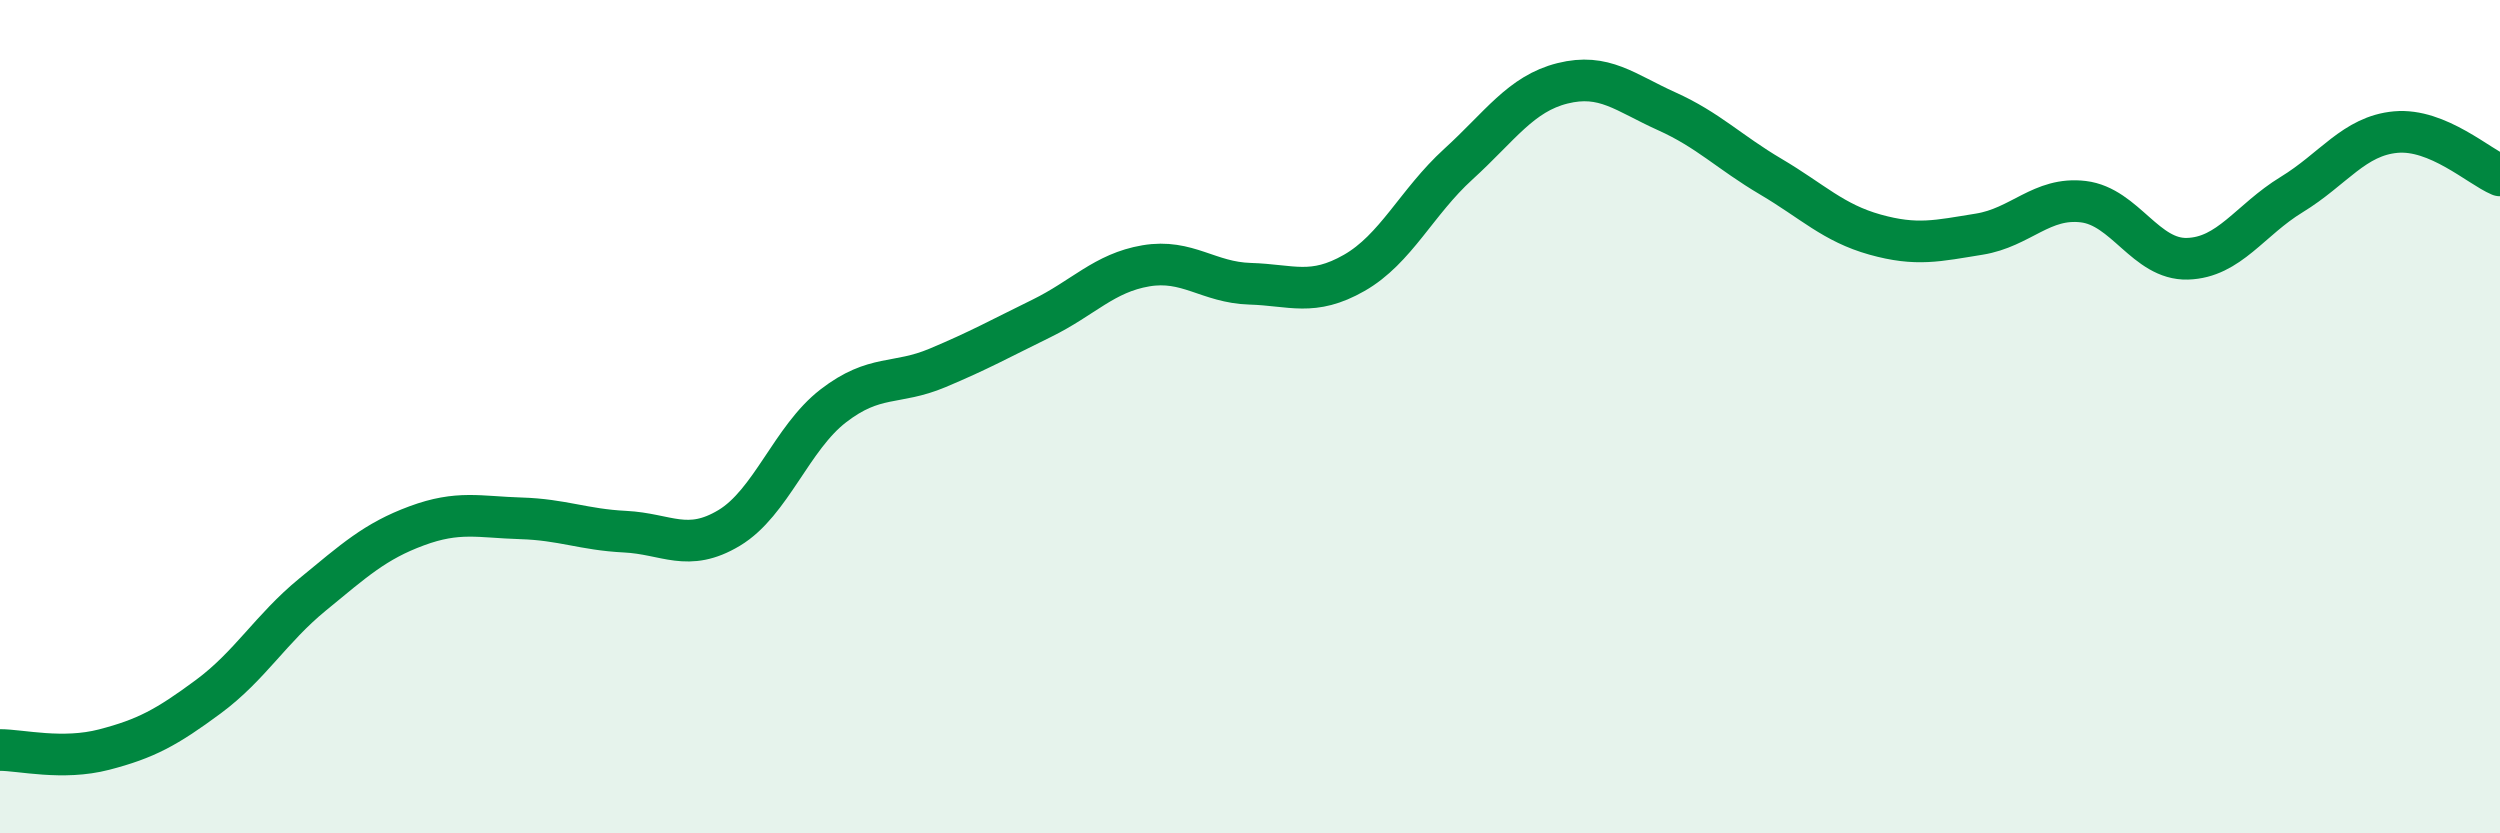 
    <svg width="60" height="20" viewBox="0 0 60 20" xmlns="http://www.w3.org/2000/svg">
      <path
        d="M 0,18 C 0.5,18 1.5,18.25 2.5,17.99 C 3.5,17.73 4,17.46 5,16.72 C 6,15.98 6.5,15.09 7.5,14.27 C 8.5,13.45 9,12.99 10,12.62 C 11,12.25 11.5,12.41 12.5,12.44 C 13.5,12.47 14,12.71 15,12.76 C 16,12.81 16.5,13.27 17.5,12.67 C 18.5,12.07 19,10.51 20,9.74 C 21,8.97 21.5,9.25 22.5,8.83 C 23.5,8.41 24,8.13 25,7.64 C 26,7.15 26.5,6.55 27.5,6.38 C 28.5,6.21 29,6.78 30,6.81 C 31,6.84 31.5,7.12 32.5,6.55 C 33.5,5.98 34,4.85 35,3.94 C 36,3.03 36.5,2.25 37.5,2 C 38.5,1.75 39,2.22 40,2.67 C 41,3.12 41.5,3.65 42.5,4.24 C 43.5,4.83 44,5.35 45,5.63 C 46,5.91 46.5,5.78 47.5,5.62 C 48.5,5.46 49,4.72 50,4.84 C 51,4.96 51.5,6.24 52.5,6.21 C 53.5,6.18 54,5.28 55,4.67 C 56,4.06 56.5,3.26 57.5,3.17 C 58.5,3.08 59.5,4 60,4.21L60 20L0 20Z"
        fill="#008740"
        opacity="0.1"
        stroke-linecap="round"
        stroke-linejoin="round"
      />
      <path
        d="M 0,18 C 0.5,18 1.5,18.25 2.5,17.99 C 3.5,17.73 4,17.46 5,16.72 C 6,15.98 6.5,15.09 7.5,14.27 C 8.5,13.45 9,12.99 10,12.62 C 11,12.25 11.5,12.41 12.5,12.44 C 13.5,12.47 14,12.71 15,12.76 C 16,12.81 16.5,13.27 17.5,12.67 C 18.5,12.07 19,10.51 20,9.74 C 21,8.97 21.5,9.25 22.5,8.83 C 23.5,8.41 24,8.13 25,7.64 C 26,7.15 26.5,6.55 27.5,6.38 C 28.5,6.21 29,6.78 30,6.81 C 31,6.84 31.5,7.12 32.5,6.55 C 33.5,5.98 34,4.85 35,3.94 C 36,3.03 36.5,2.25 37.5,2 C 38.5,1.75 39,2.22 40,2.67 C 41,3.12 41.5,3.65 42.5,4.24 C 43.5,4.83 44,5.35 45,5.63 C 46,5.91 46.5,5.78 47.5,5.62 C 48.5,5.46 49,4.72 50,4.84 C 51,4.96 51.5,6.24 52.5,6.21 C 53.5,6.18 54,5.28 55,4.67 C 56,4.06 56.5,3.26 57.5,3.17 C 58.5,3.08 59.5,4 60,4.21"
        stroke="#008740"
        stroke-width="1"
        fill="none"
        stroke-linecap="round"
        stroke-linejoin="round"
      />
    </svg>
  